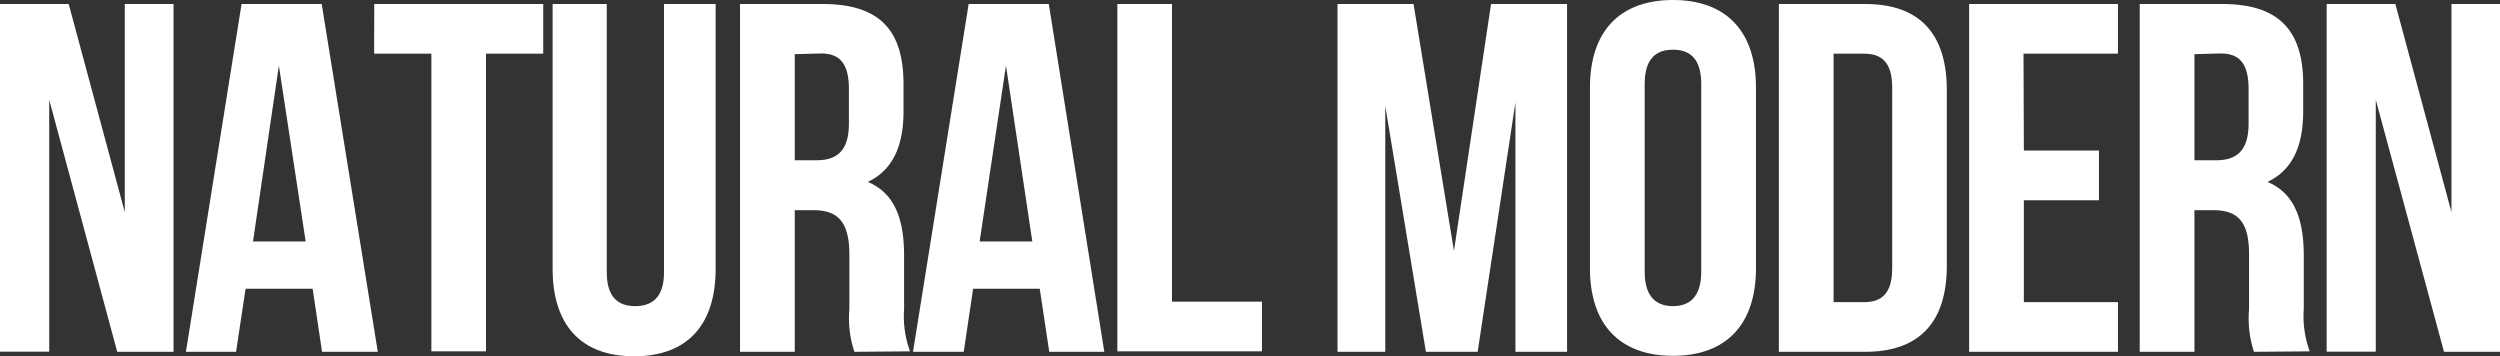 <svg xmlns="http://www.w3.org/2000/svg" viewBox="0 0 218.37 31.12"><rect x="0" y="0" width="218.37" height="31.12" fill="#333333" stroke="none"/><defs><style>.cls-1{fill:#fff;}</style></defs><g id="レイヤー_2" data-name="レイヤー 2"><g id="interior"><path class="cls-1" d="M4.3,8.72v22H0V.35H6l4.9,18.18V.35h4.26V30.73H10.24Z"/><path class="cls-1" d="M33,30.73H28.13l-.82-5.51H21.45l-.83,5.51H16.24L21.1.35h7Zm-10.9-9.64h4.6L24.36,5.73Z"/><path class="cls-1" d="M32.69.35H47.45V4.69h-5v26H37.68v-26h-5Z"/><path class="cls-1" d="M53,.35V23.79c0,2.17,1,2.95,2.47,2.95S58,26,58,23.79V.35h4.51V23.48c0,4.86-2.43,7.64-7.12,7.64s-7.12-2.78-7.12-7.64V.35Z"/><path class="cls-1" d="M74.63,30.73A9.3,9.3,0,0,1,74.19,27V22.22c0-2.82-1-3.86-3.12-3.86H69.42V30.73H64.64V.35h7.21c5,0,7.07,2.3,7.07,7V9.72c0,3.13-1,5.17-3.12,6.17,2.39,1,3.17,3.3,3.17,6.46V27a8.9,8.9,0,0,0,.52,3.69Zm-5.21-26V14h1.87c1.78,0,2.86-.78,2.86-3.21v-3c0-2.17-.74-3.12-2.43-3.12Z"/><path class="cls-1" d="M96.46,30.73H91.65l-.83-5.51H85l-.82,5.51H79.75L84.61.35h7ZM85.57,21.09h4.6L87.87,5.73Z"/><path class="cls-1" d="M97.6.35h4.77v26h7.86v4.34H97.6Z"/><path class="cls-1" d="M127,21.92,130.24.35h6.64V30.73h-4.51V8.94l-3.3,21.79h-4.52L121,9.25V30.73h-4.17V.35h6.64Z"/><path class="cls-1" d="M138.88,7.64c0-4.86,2.56-7.64,7.25-7.64s7.25,2.78,7.25,7.64v15.8c0,4.86-2.56,7.64-7.25,7.64s-7.25-2.78-7.25-7.64Zm4.78,16.1c0,2.17,1,3,2.47,3s2.47-.83,2.47-3V7.34c0-2.17-.95-3-2.47-3s-2.47.83-2.47,3Z"/><path class="cls-1" d="M155.38.35h7.55c4.78,0,7.12,2.64,7.12,7.51V23.22c0,4.86-2.34,7.51-7.12,7.51h-7.55Zm4.78,4.34v21.7h2.69c1.52,0,2.43-.78,2.43-2.95V7.64c0-2.17-.91-2.95-2.43-2.95Z"/><path class="cls-1" d="M176.78,13.15h6.56v4.34h-6.56v8.9H185v4.34H172V.35h13V4.69h-8.25Z"/><path class="cls-1" d="M196.88,30.73a9.38,9.38,0,0,1-.43-3.73V22.22c0-2.82-.95-3.86-3.12-3.86h-1.65V30.73H186.9V.35h7.21c4.94,0,7.07,2.3,7.07,7V9.72c0,3.13-1,5.17-3.12,6.17,2.38,1,3.17,3.3,3.17,6.46V27a8.9,8.9,0,0,0,.52,3.69Zm-5.2-26V14h1.86c1.78,0,2.87-.78,2.87-3.21v-3c0-2.17-.74-3.12-2.43-3.12Z"/><path class="cls-1" d="M207.52,8.72v22h-4.29V.35h6l4.9,18.18V.35h4.25V30.73h-4.9Z"/></g></g></svg>